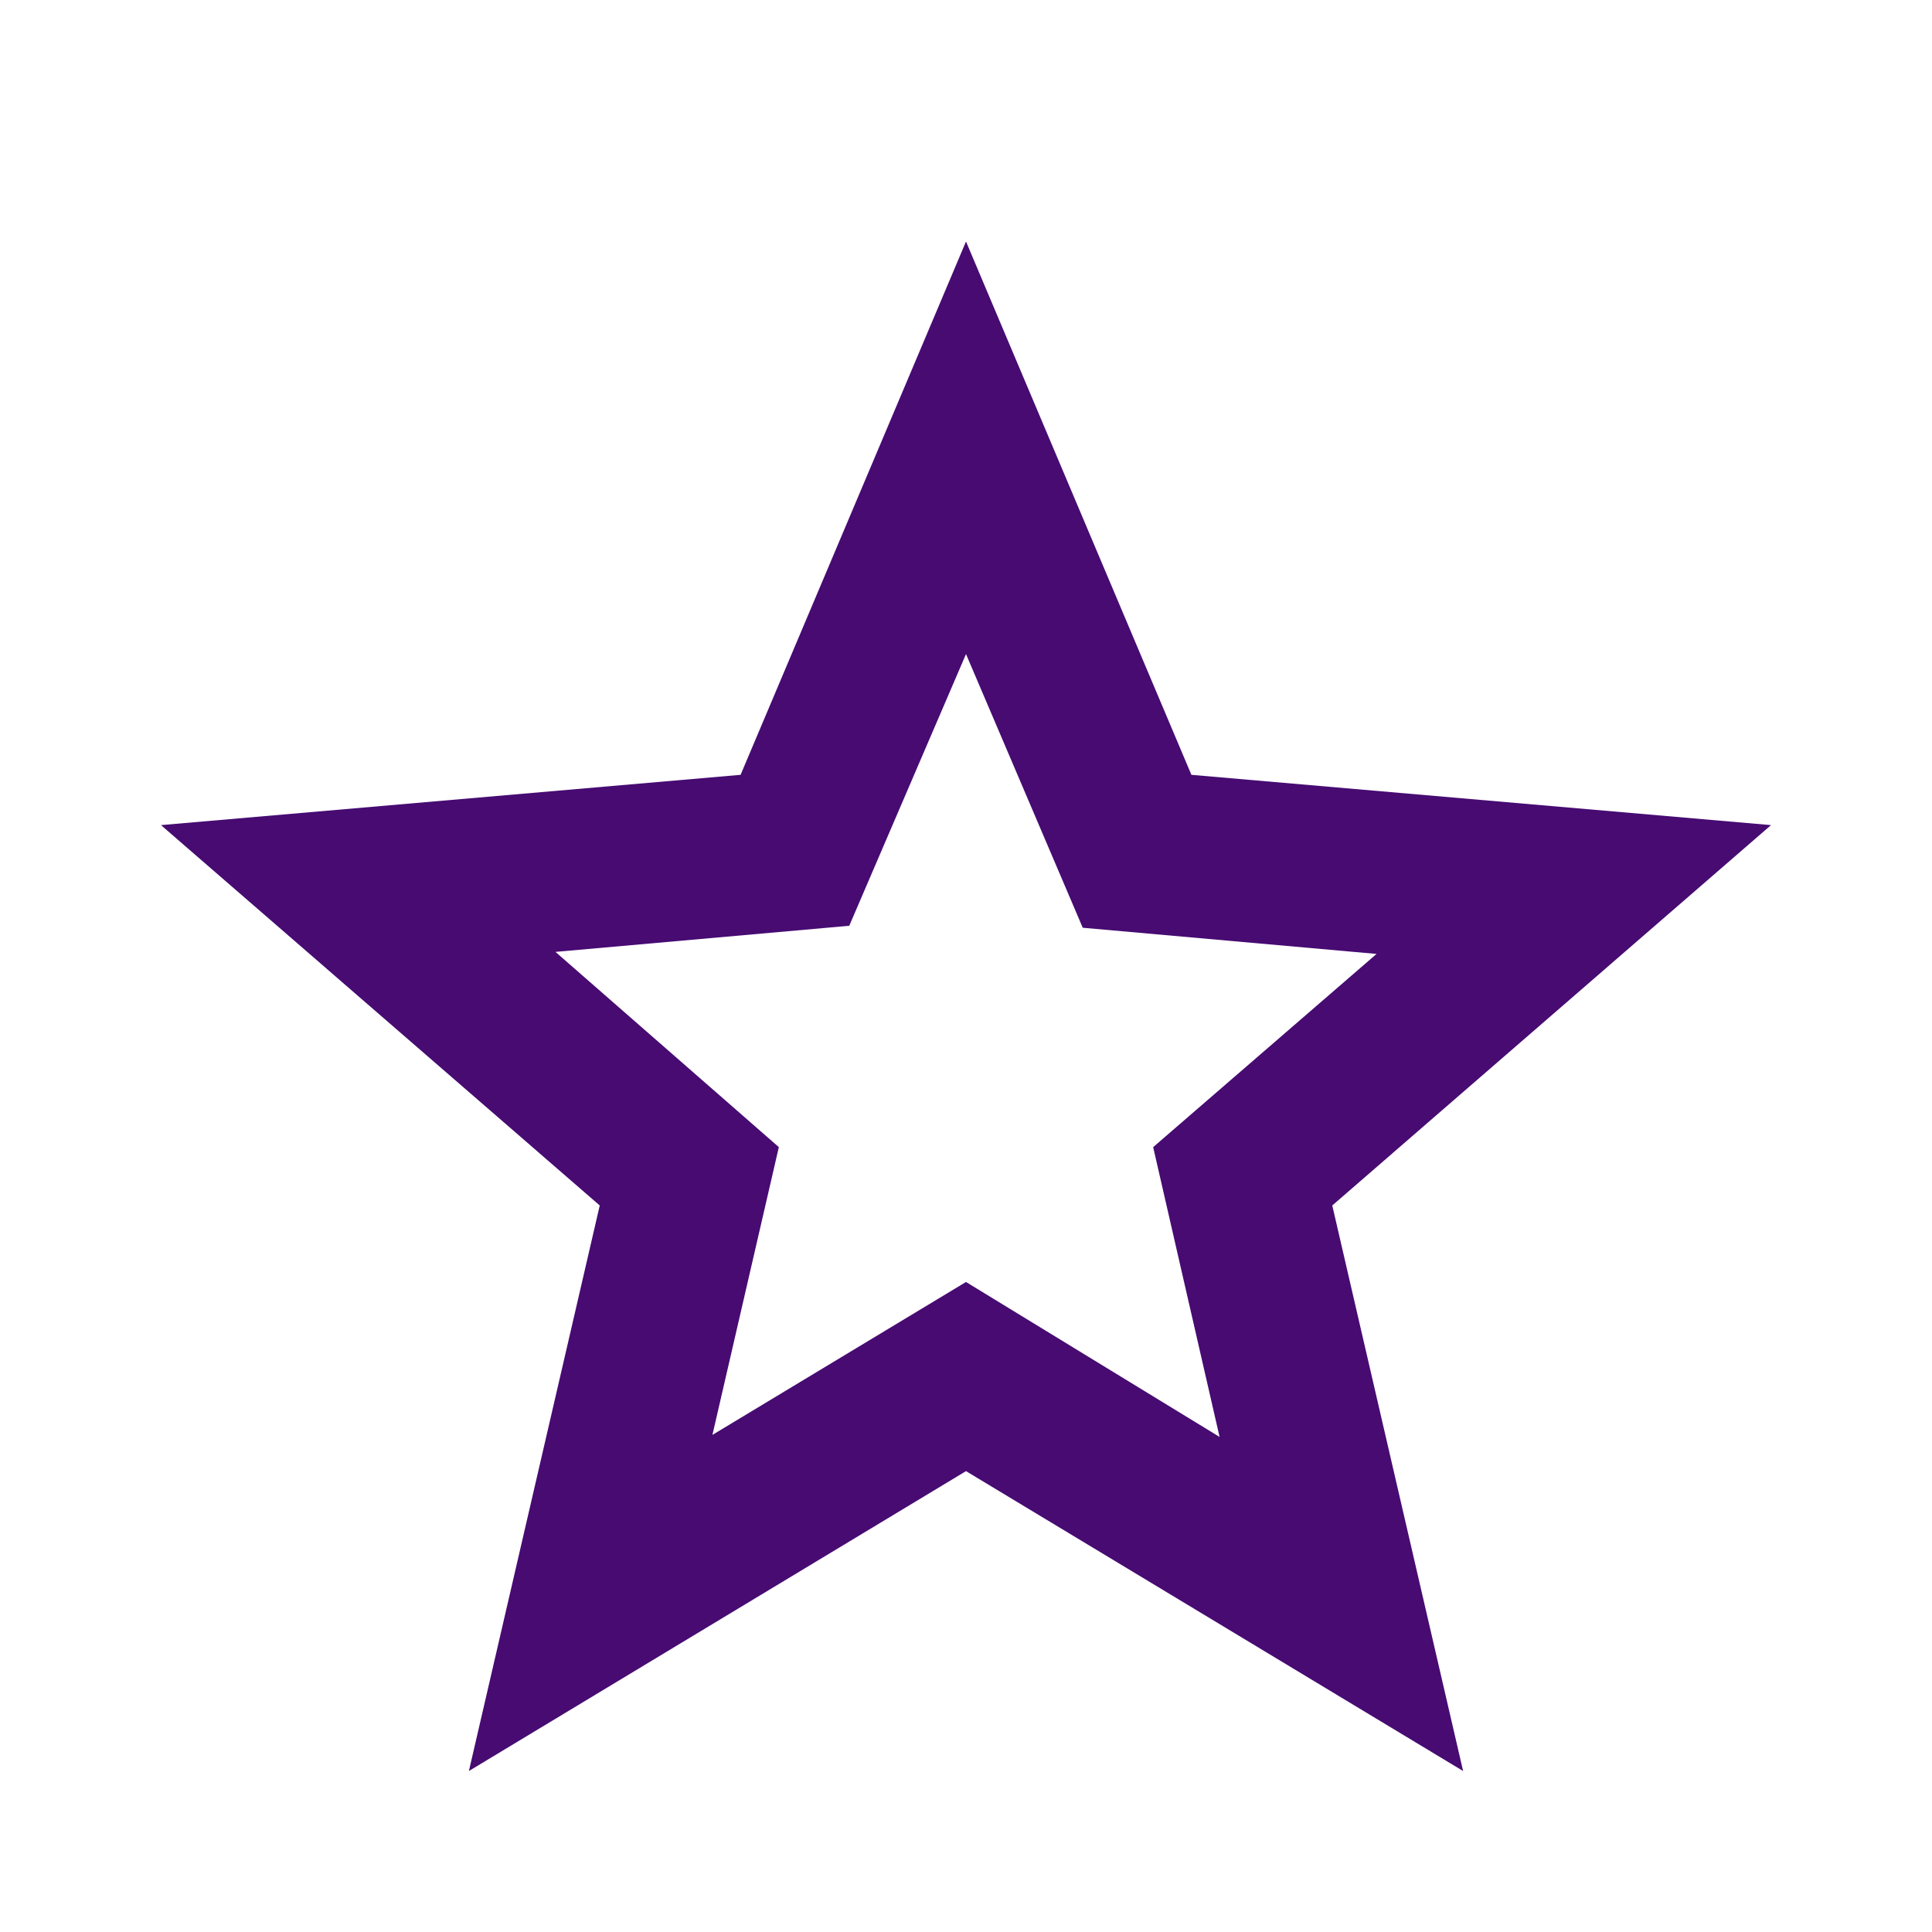 <svg width="40" height="40" viewBox="0 0 40 40" fill="none" xmlns="http://www.w3.org/2000/svg">
<path d="M14.75 29.708L20 26.542L25.25 29.75L23.875 23.75L28.5 19.75L22.417 19.208L20 13.542L17.583 19.167L11.5 19.708L16.125 23.75L14.75 29.708ZM9.708 36.667L12.417 24.958L3.333 17.083L15.333 16.042L20 5L24.667 16.042L36.667 17.083L27.583 24.958L30.292 36.667L20 30.458L9.708 36.667Z" fill="#470B72"/>
</svg>
